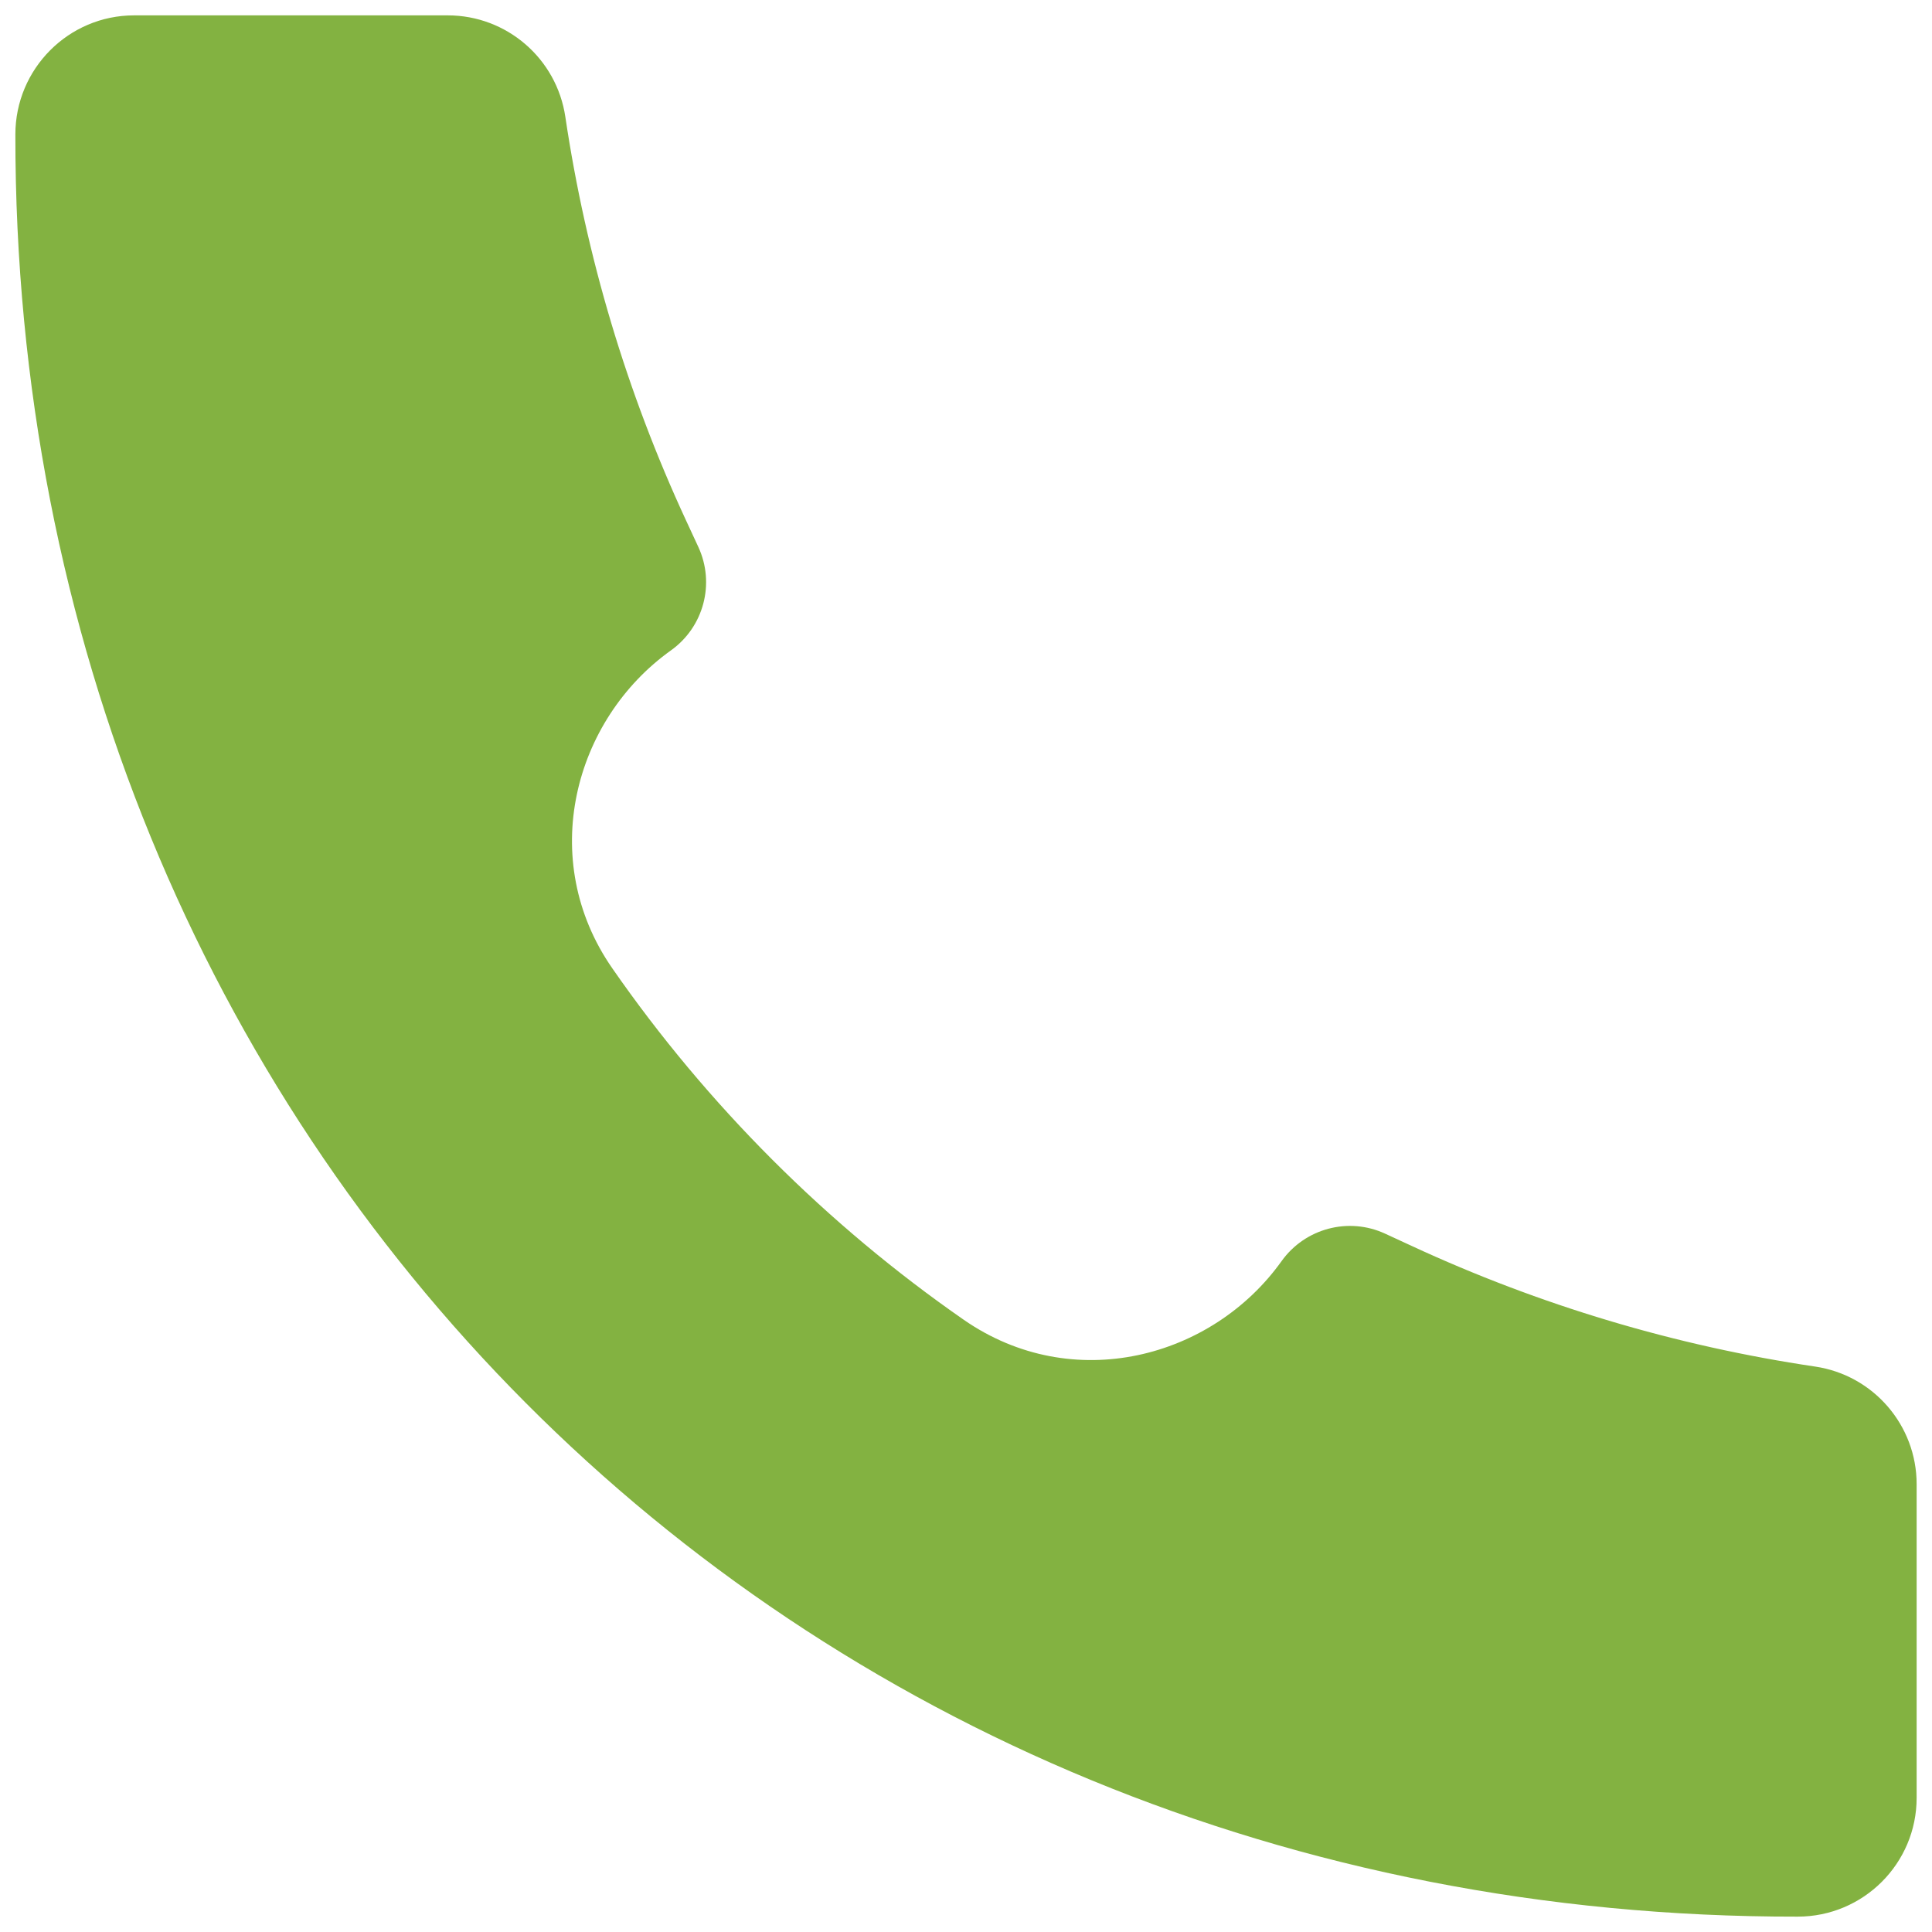 <?xml version="1.0" encoding="UTF-8"?> <svg xmlns="http://www.w3.org/2000/svg" width="21" height="21" viewBox="0 0 21 21" fill="none"><path d="M19.538 20.833C8.518 20.849 0.155 12.385 0.167 1.462C0.167 0.748 0.745 0.167 1.458 0.167H4.867C5.508 0.167 6.051 0.637 6.145 1.27C6.371 2.788 6.812 4.265 7.457 5.657L7.59 5.944C7.775 6.342 7.65 6.815 7.292 7.07C6.237 7.824 5.833 9.342 6.656 10.526C7.688 12.012 8.989 13.313 10.475 14.345C11.659 15.167 13.176 14.764 13.93 13.708C14.185 13.351 14.659 13.225 15.057 13.41L15.343 13.542C16.735 14.187 18.212 14.629 19.73 14.854C20.363 14.948 20.833 15.492 20.833 16.132V19.542C20.833 20.255 20.254 20.833 19.54 20.833L19.538 20.833Z" fill="#83B241"></path></svg> 